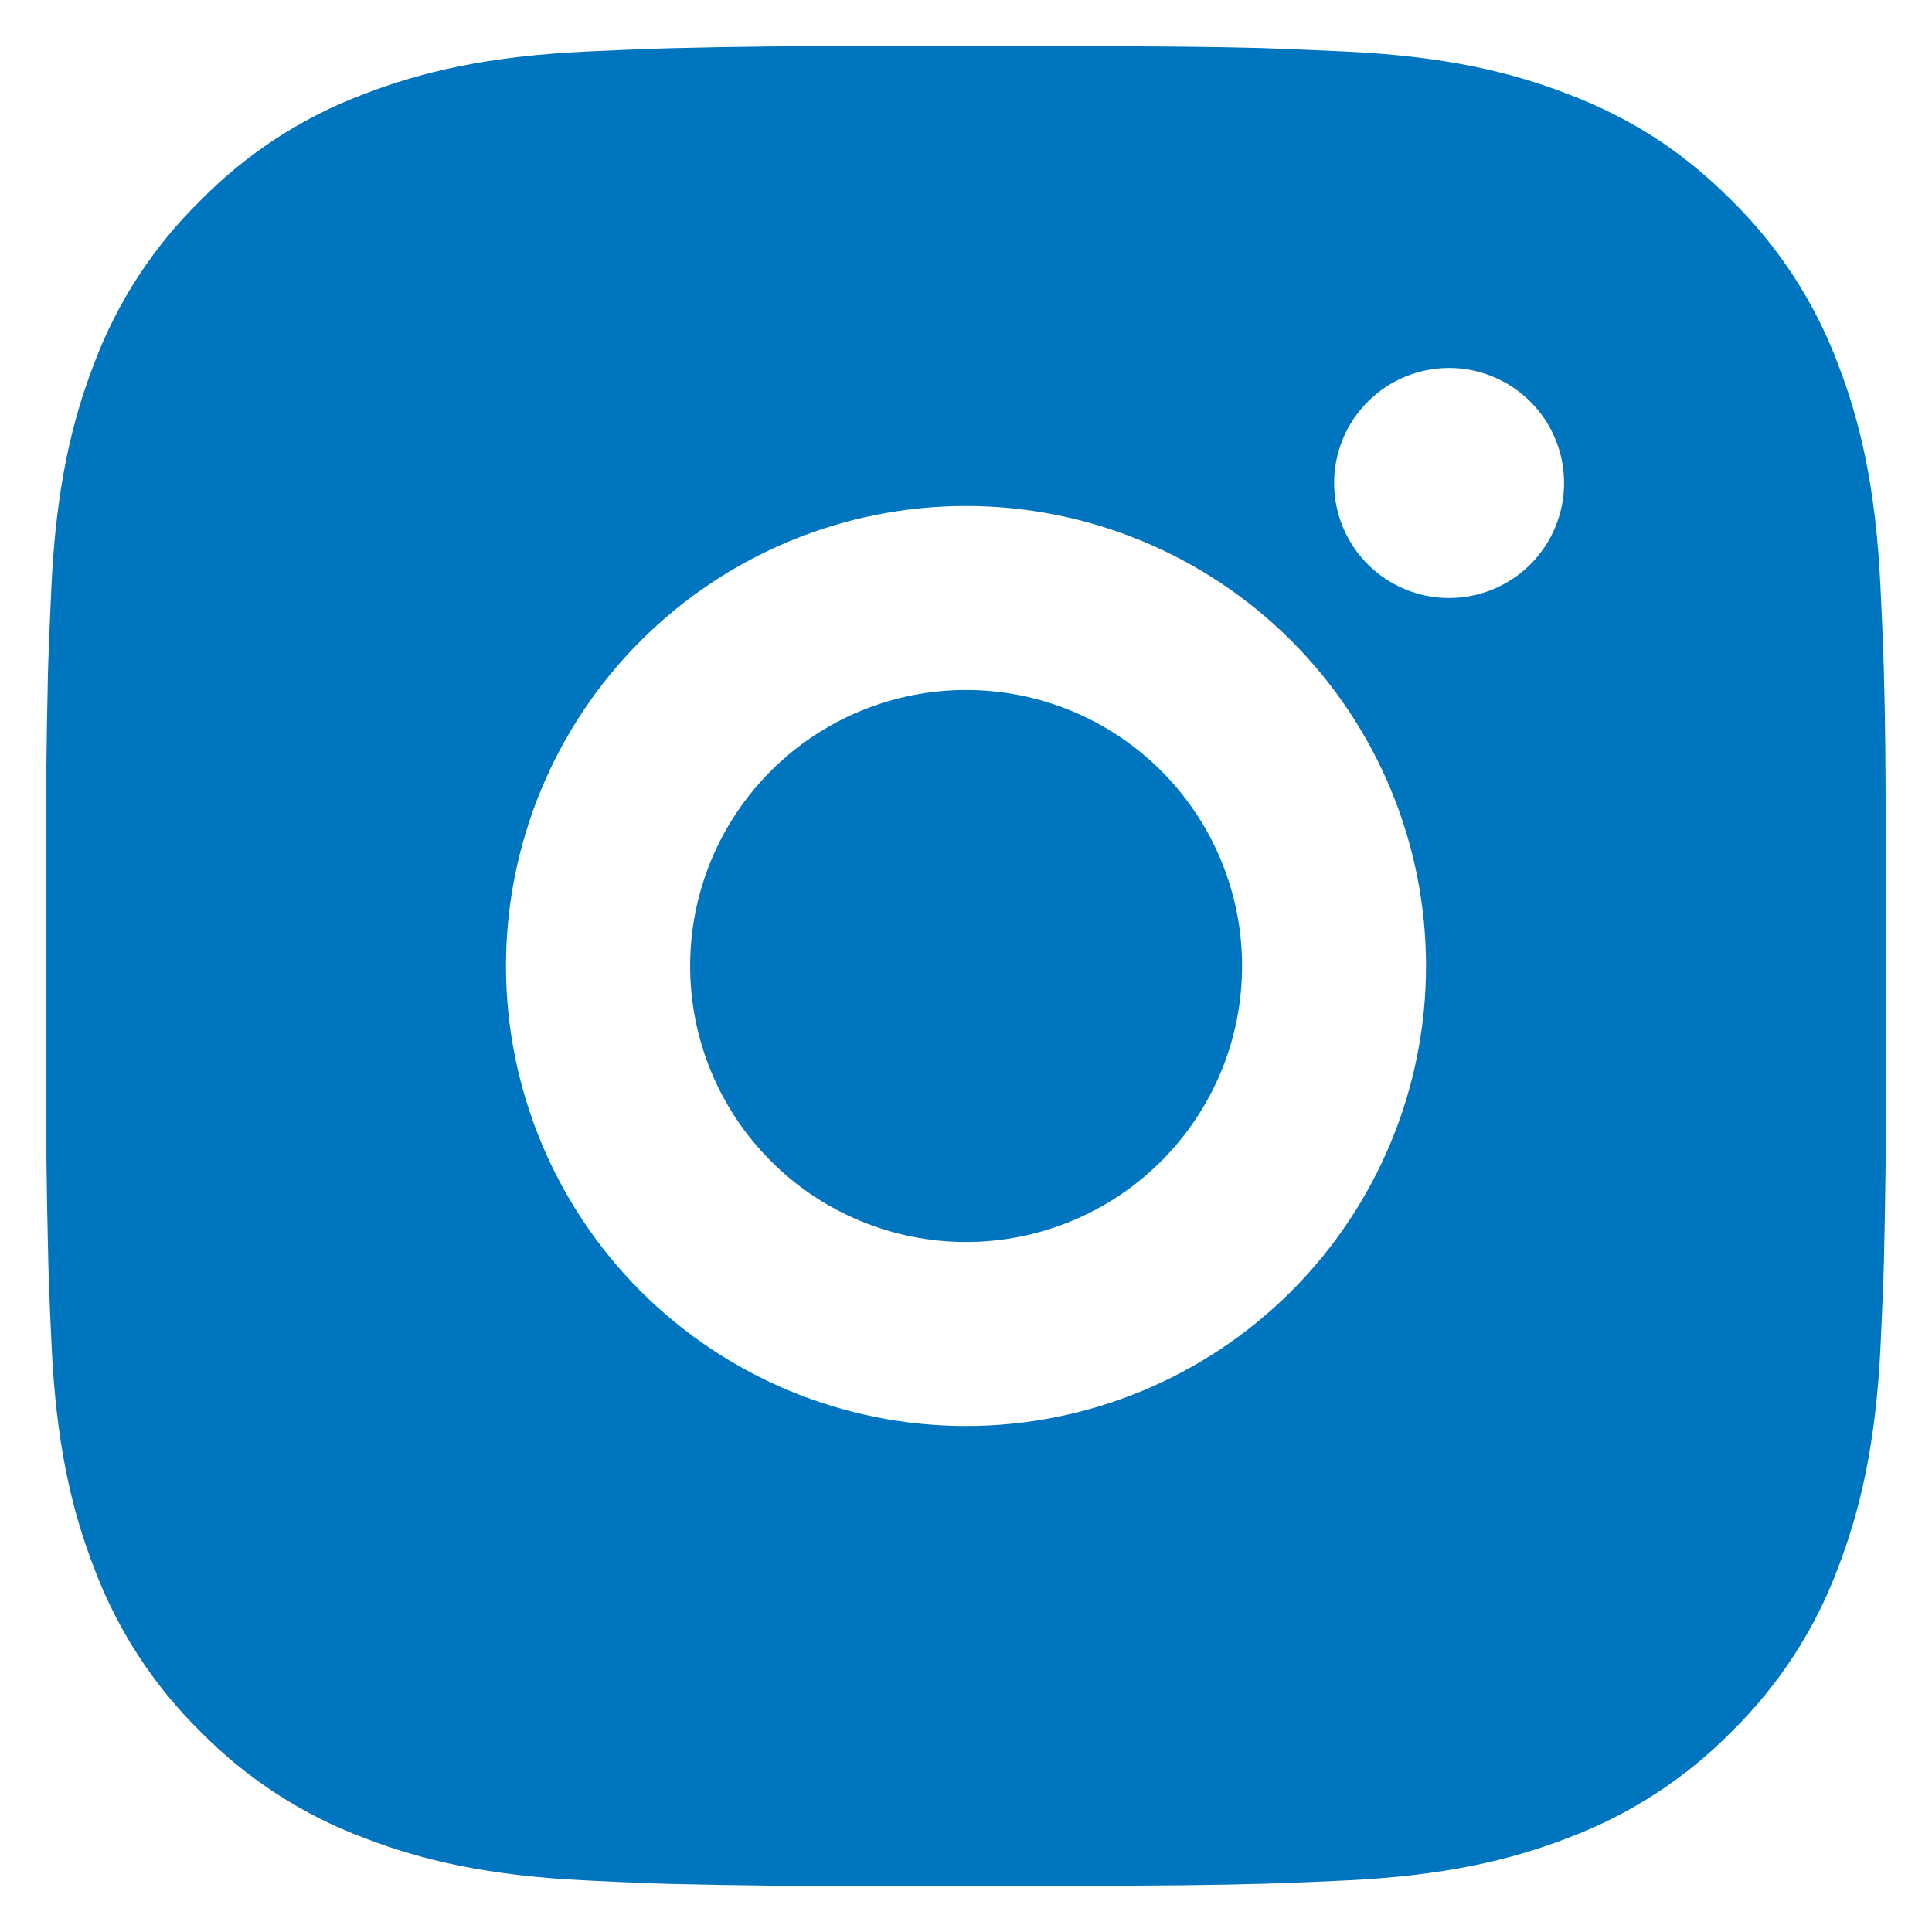 <?xml version="1.0" encoding="UTF-8"?>
<svg xmlns="http://www.w3.org/2000/svg" width="28" height="28" viewBox="0 0 28 28" fill="none">
  <path d="M15.371 0.667C16.871 0.671 17.632 0.679 18.289 0.697L18.548 0.707C18.847 0.717 19.141 0.731 19.497 0.747C20.916 0.813 21.884 1.037 22.733 1.367C23.613 1.705 24.355 2.164 25.096 2.904C25.774 3.571 26.299 4.377 26.634 5.267C26.963 6.116 27.187 7.084 27.253 8.504C27.27 8.859 27.283 9.153 27.294 9.453L27.302 9.712C27.322 10.368 27.329 11.129 27.332 12.629L27.334 13.624V15.371C27.337 16.343 27.326 17.316 27.303 18.288L27.295 18.547C27.284 18.847 27.271 19.141 27.255 19.496C27.188 20.916 26.962 21.883 26.634 22.733C26.3 23.624 25.775 24.43 25.096 25.096C24.429 25.774 23.623 26.298 22.733 26.633C21.884 26.963 20.916 27.187 19.497 27.253C19.181 27.268 18.865 27.282 18.548 27.293L18.289 27.301C17.632 27.32 16.871 27.329 15.371 27.332L14.376 27.333H12.631C11.658 27.337 10.685 27.326 9.712 27.303L9.453 27.295C9.137 27.283 8.82 27.269 8.504 27.253C7.085 27.187 6.117 26.963 5.267 26.633C4.377 26.299 3.571 25.774 2.905 25.096C2.227 24.43 1.702 23.623 1.367 22.733C1.037 21.884 0.813 20.916 0.747 19.496C0.732 19.18 0.719 18.863 0.707 18.547L0.7 18.288C0.676 17.316 0.664 16.343 0.667 15.371V12.629C0.663 11.657 0.673 10.684 0.696 9.712L0.705 9.453C0.716 9.153 0.729 8.859 0.745 8.504C0.812 7.084 1.036 6.117 1.365 5.267C1.7 4.376 2.226 3.569 2.907 2.904C3.572 2.226 4.378 1.701 5.267 1.367C6.117 1.037 7.084 0.813 8.504 0.747C8.859 0.731 9.155 0.717 9.453 0.707L9.712 0.699C10.684 0.675 11.657 0.665 12.63 0.668L15.371 0.667ZM14 7.333C12.232 7.333 10.536 8.036 9.286 9.286C8.036 10.536 7.333 12.232 7.333 14C7.333 15.768 8.036 17.464 9.286 18.714C10.536 19.964 12.232 20.667 14 20.667C15.768 20.667 17.464 19.964 18.714 18.714C19.964 17.464 20.667 15.768 20.667 14C20.667 12.232 19.964 10.536 18.714 9.286C17.464 8.036 15.768 7.333 14 7.333ZM14 10C14.525 10 15.046 10.103 15.531 10.304C16.016 10.505 16.457 10.8 16.829 11.171C17.2 11.543 17.495 11.983 17.696 12.469C17.897 12.954 18.001 13.474 18.001 13.999C18.001 14.525 17.898 15.045 17.697 15.53C17.496 16.015 17.201 16.456 16.83 16.828C16.458 17.2 16.017 17.494 15.532 17.695C15.047 17.896 14.527 18 14.002 18C12.941 18 11.923 17.579 11.173 16.828C10.423 16.078 10.002 15.061 10.002 14C10.002 12.939 10.423 11.922 11.173 11.172C11.923 10.421 12.941 10 14.002 10M21.001 5.333C20.559 5.333 20.136 5.509 19.823 5.822C19.51 6.134 19.335 6.558 19.335 7C19.335 7.442 19.51 7.866 19.823 8.179C20.136 8.491 20.559 8.667 21.001 8.667C21.444 8.667 21.867 8.491 22.18 8.179C22.492 7.866 22.668 7.442 22.668 7C22.668 6.558 22.492 6.134 22.18 5.822C21.867 5.509 21.444 5.333 21.001 5.333Z" fill="#0075BF"></path>
</svg>

